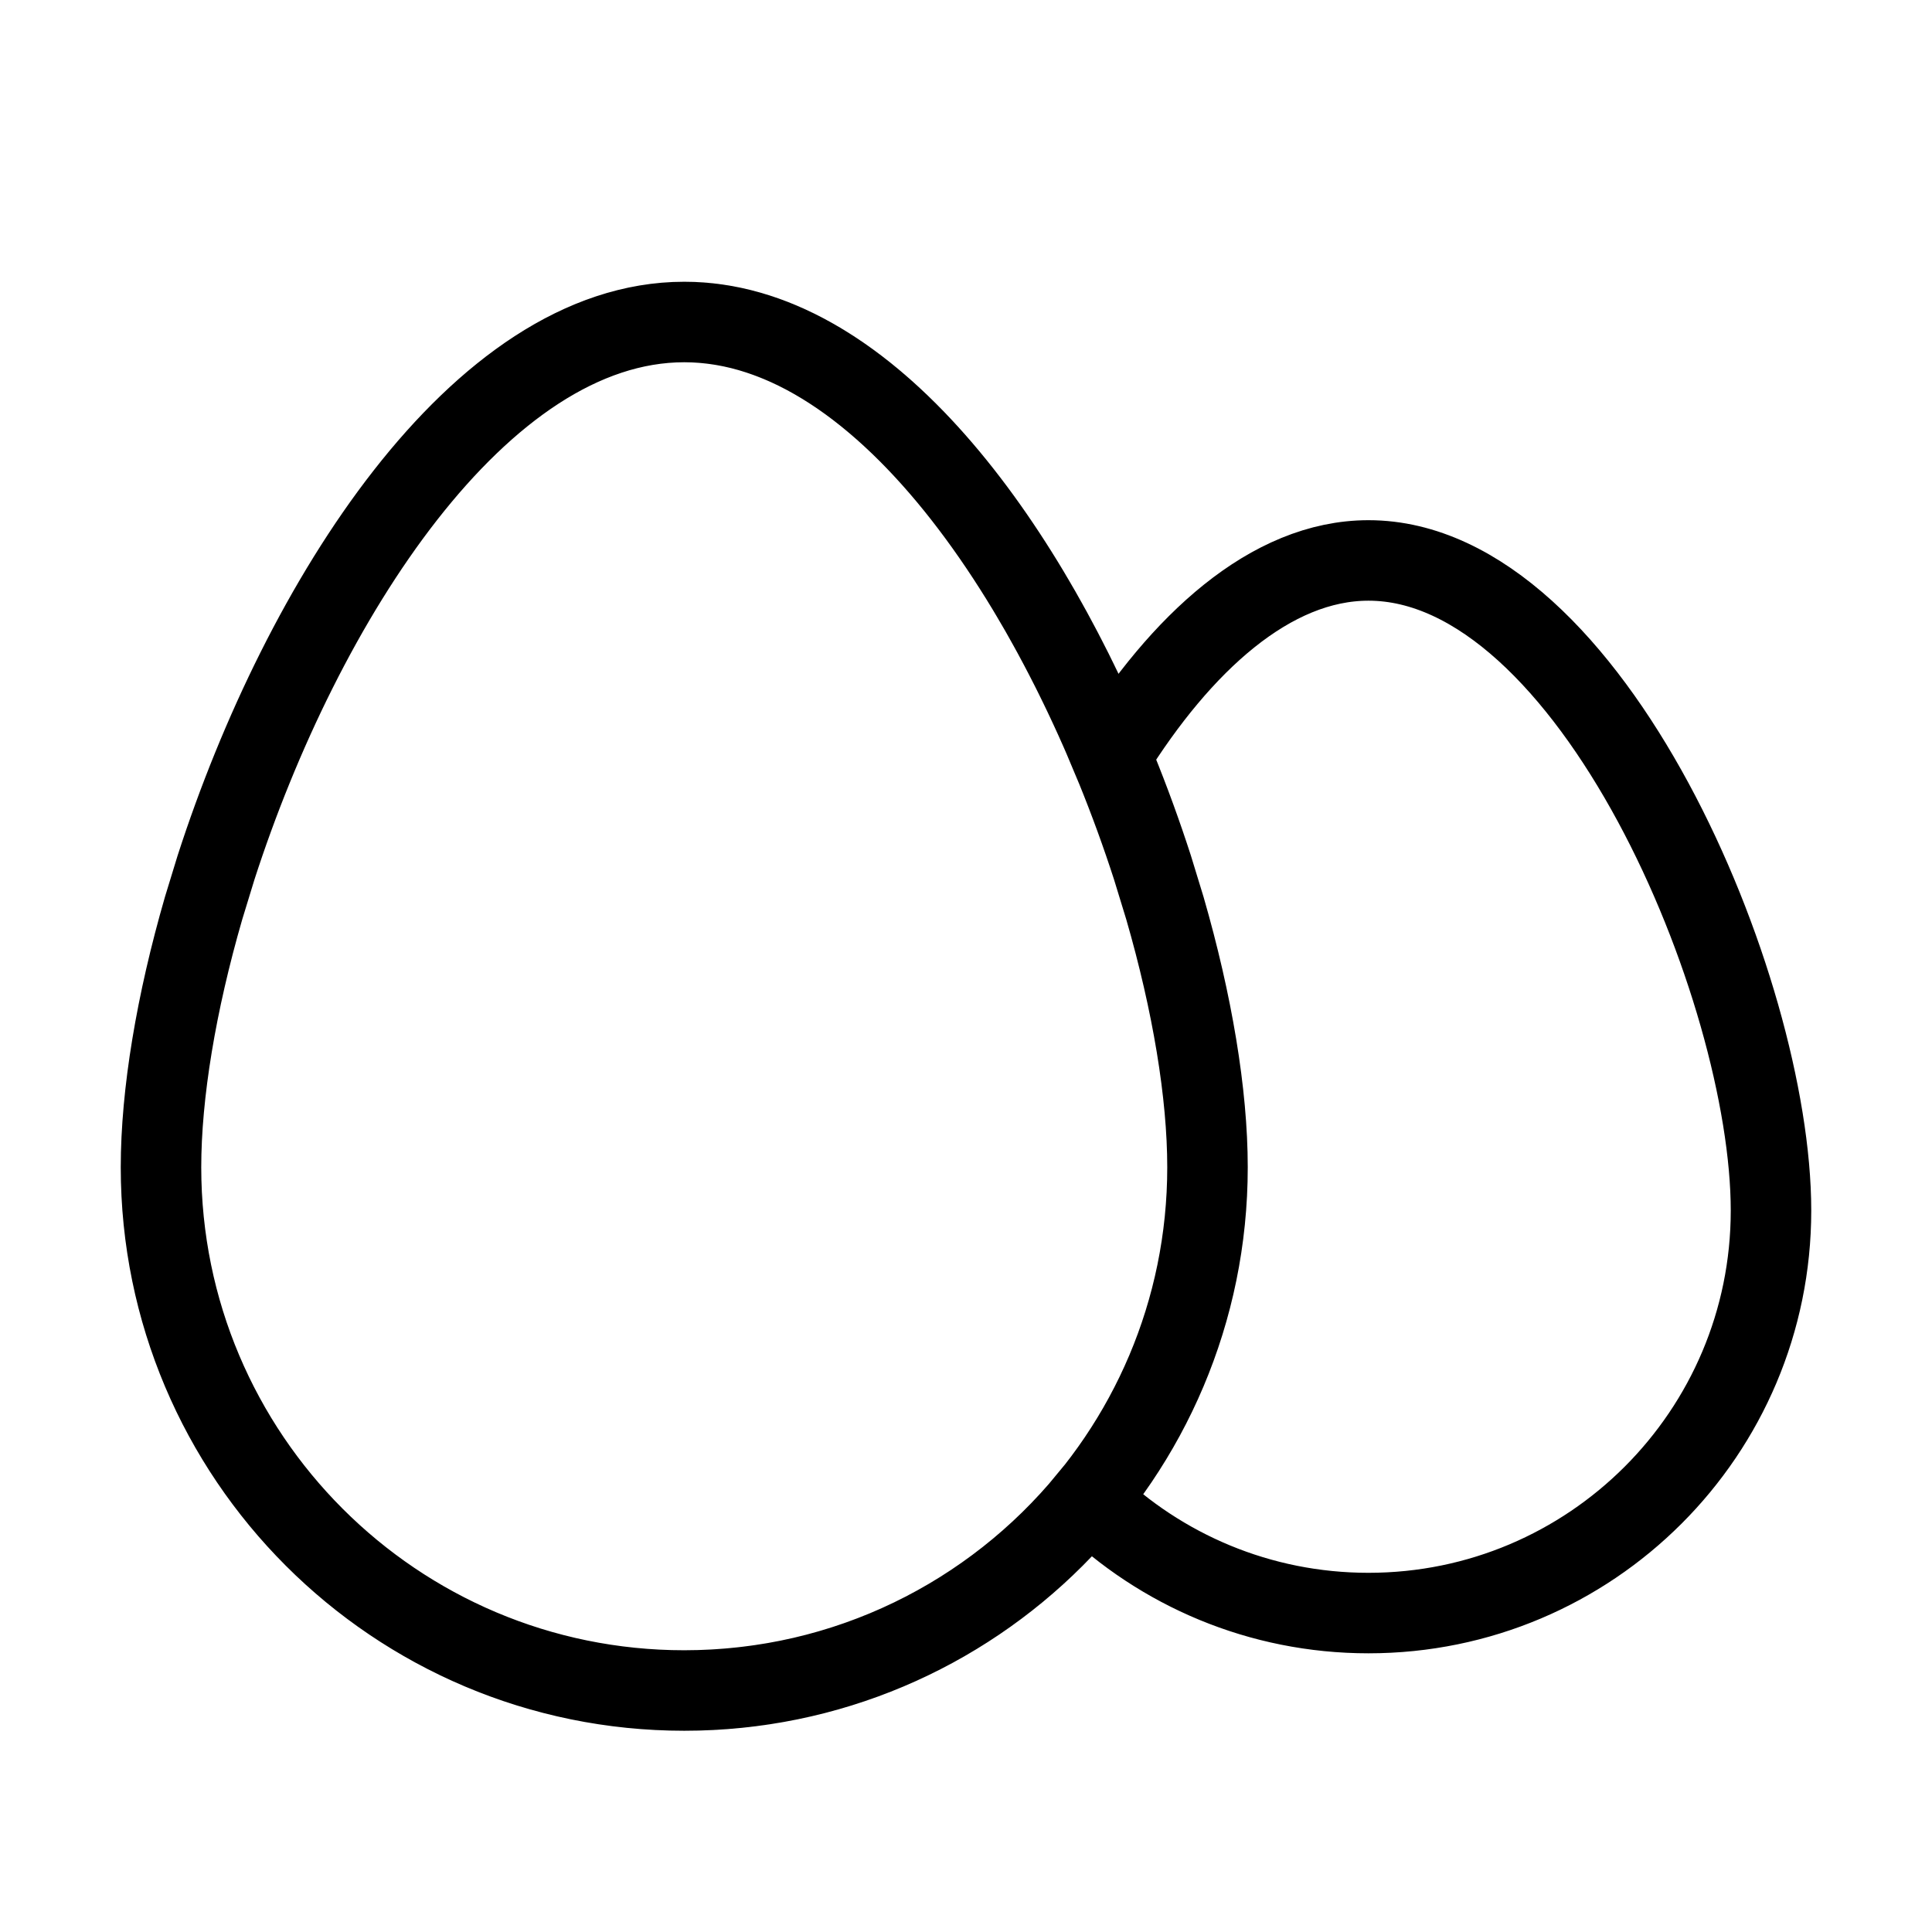 <?xml version="1.0" encoding="UTF-8"?>
<!-- Uploaded to: SVG Repo, www.svgrepo.com, Generator: SVG Repo Mixer Tools -->
<svg width="800px" height="800px" viewBox="0 0 24 24" version="1.1" xmlns="http://www.w3.org/2000/svg" xmlns:xlink="http://www.w3.org/1999/xlink">
    <title>Eggs</title>
    <g id="Eggs" stroke="none" stroke-width="1" fill="none" fill-rule="evenodd" stroke-linecap="round">
        <path d="M8.5,4 C10.688,4 12.624,6.567 13.802,9.385 C14.668,7.994 15.783,6.962 17,6.962 C19.761,6.962 22,12.277 22,15.038 C22,17.8 19.761,20.038 17,20.038 C15.647,20.038 14.42,19.501 13.52,18.628 C12.329,20.076 10.522,21 8.5,21 C4.91,21 2,18.09 2,14.5 C2,13.586 2.189,12.457 2.529,11.282 L2.529,11.282 L2.684,10.776 C3.751,7.474 5.954,4 8.5,4 Z M8.5,21 C12.09,21 15,18.09 15,14.5 C15,13.586 14.811,12.457 14.471,11.282 L14.316,10.776 C13.249,7.474 11.046,4 8.5,4 C5.954,4 3.751,7.474 2.684,10.776 L2.529,11.282 C2.189,12.457 2,13.586 2,14.5 C2,18.09 4.91,21 8.5,21 Z" id="Combined-Shape" stroke="#000000">
</path>
    </g>
</svg>